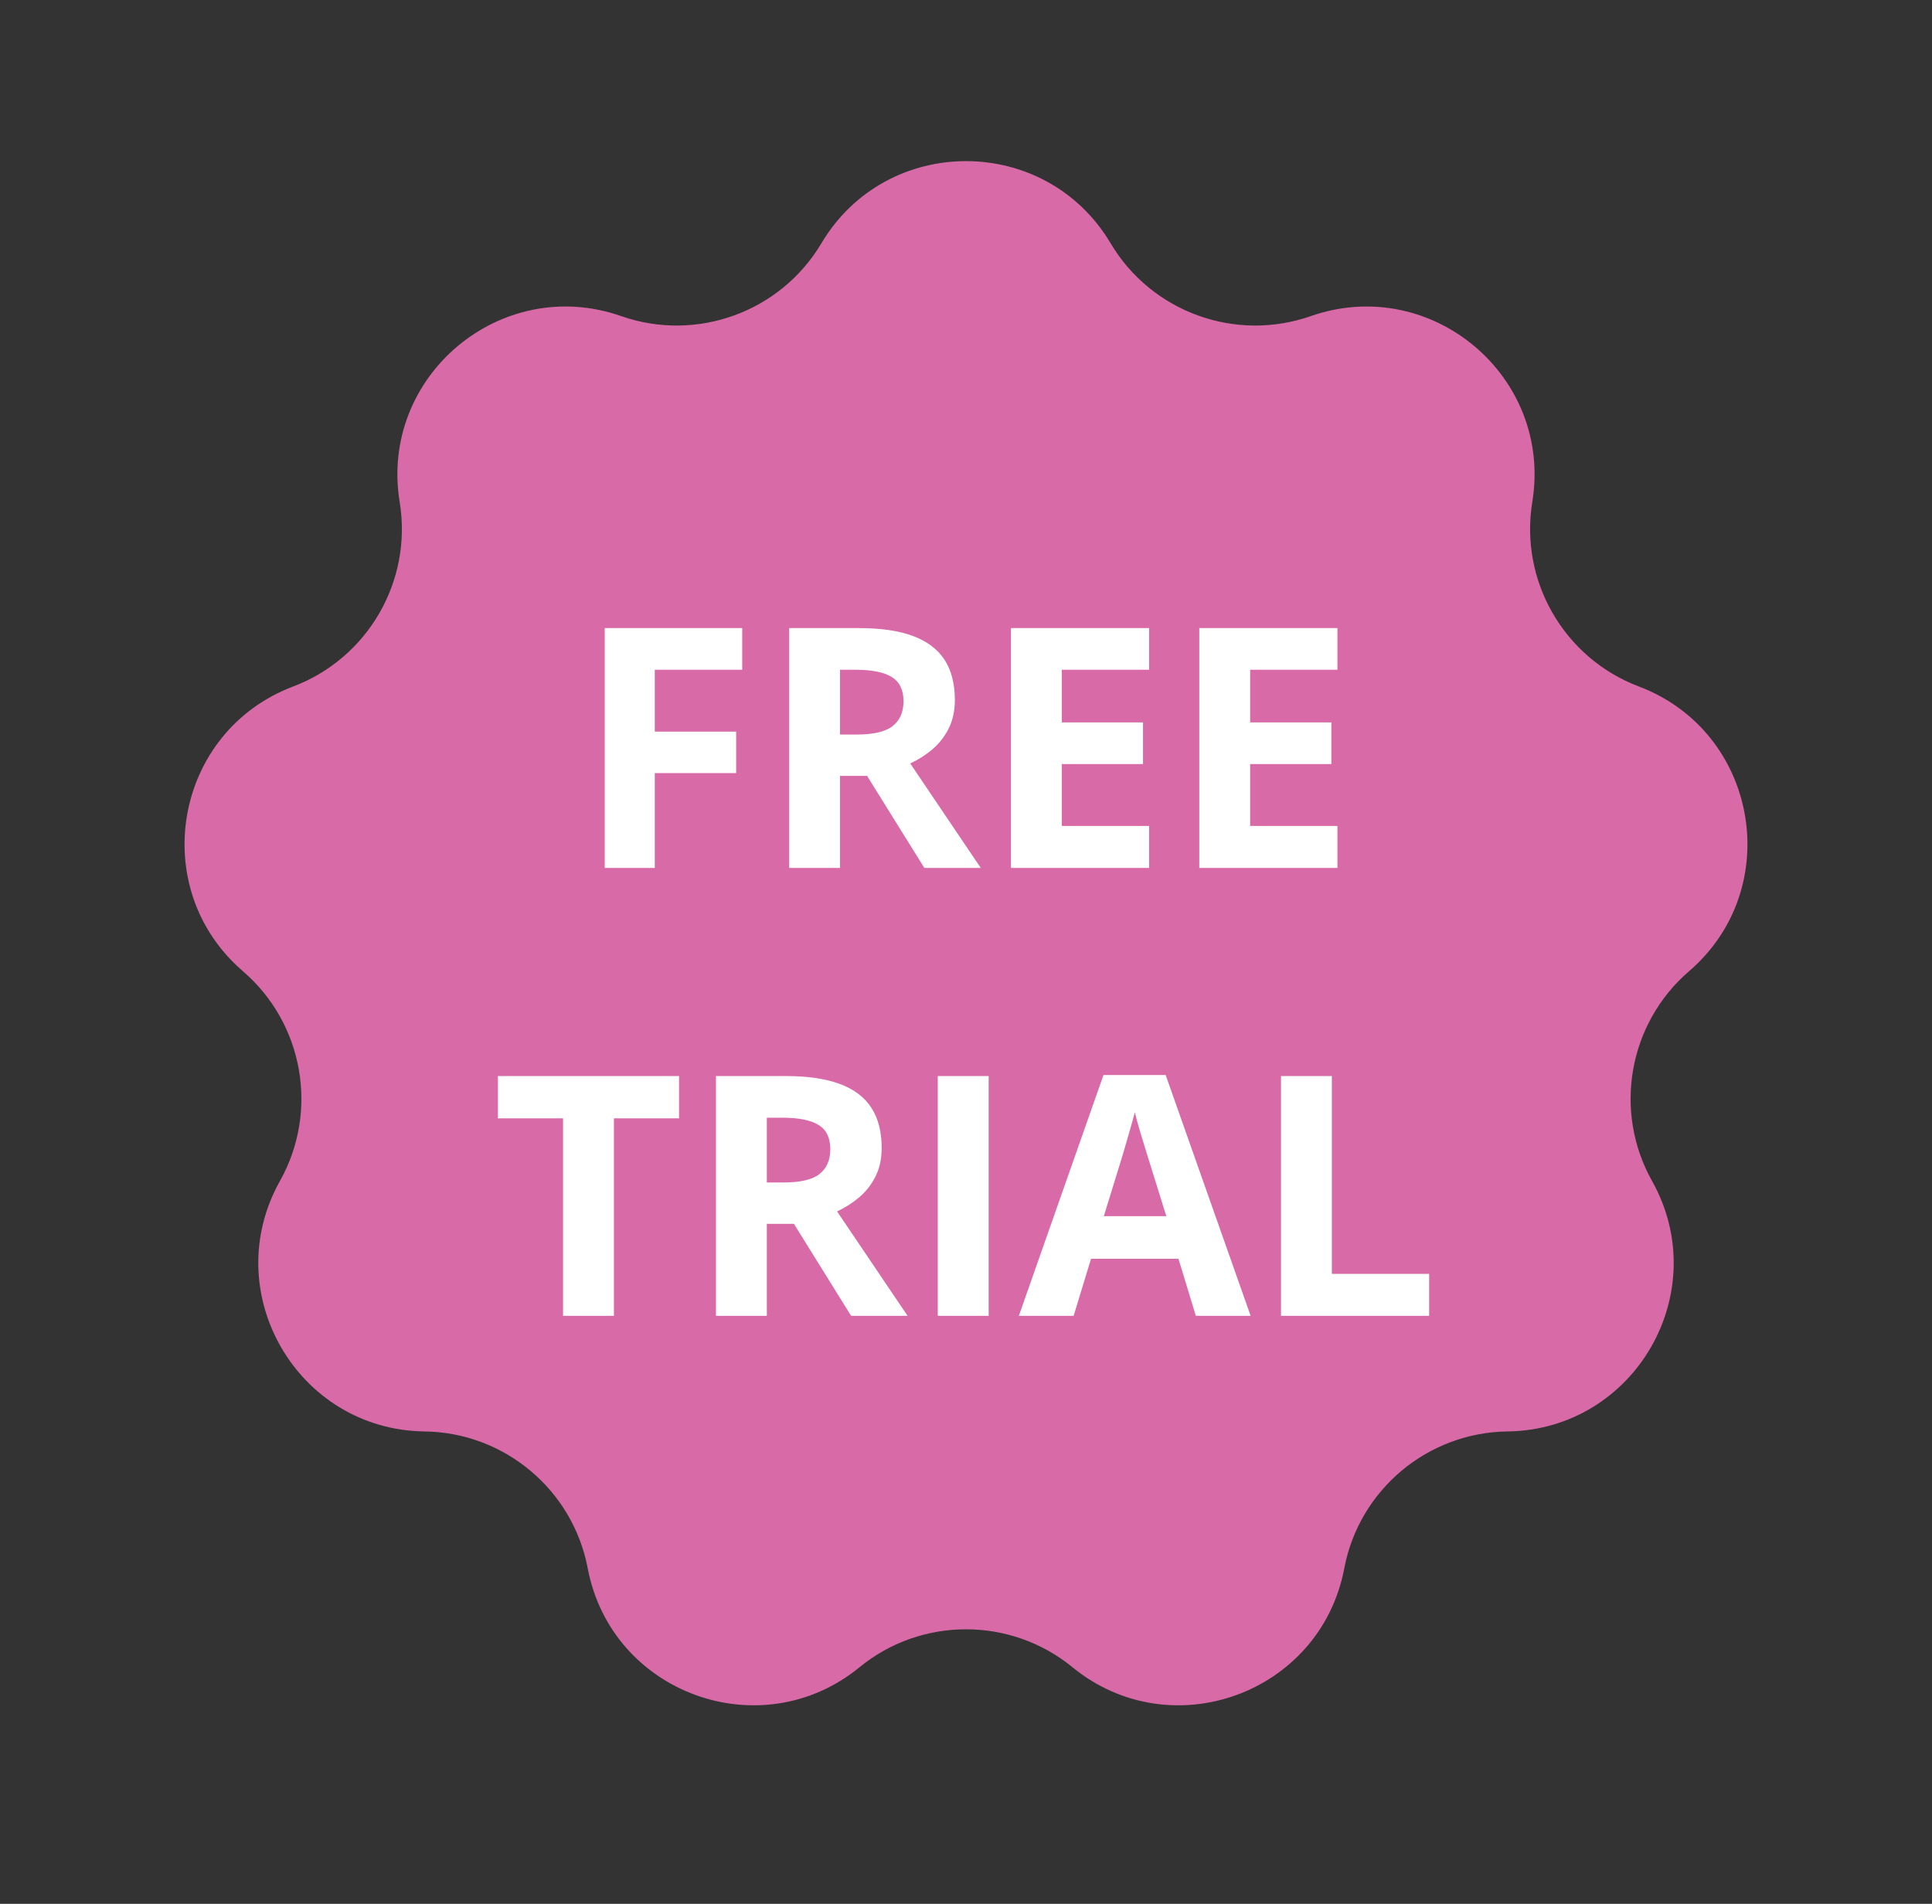 <svg width="69" height="68" viewBox="0 0 69 68" fill="none" xmlns="http://www.w3.org/2000/svg">
<rect x="0" y="0" width="69" height="68" fill="#333333" stroke="none"/>
<path d="M29.335 8.69C31.661 4.777 37.339 4.777 39.665 8.69C41.123 11.144 44.118 12.234 46.813 11.291C51.109 9.789 55.459 13.439 54.725 17.931C54.265 20.748 55.859 23.509 58.529 24.519C62.786 26.129 63.772 31.722 60.322 34.691C58.159 36.554 57.606 39.692 59.002 42.182C61.227 46.153 58.388 51.07 53.837 51.128C50.983 51.164 48.541 53.213 48.01 56.017C47.163 60.489 41.827 62.432 38.303 59.55C36.094 57.743 32.906 57.743 30.697 59.55C27.173 62.432 21.837 60.489 20.99 56.017C20.459 53.213 18.017 51.164 15.163 51.128C10.612 51.07 7.773 46.153 9.998 42.182C11.394 39.692 10.841 36.554 8.677 34.691C5.228 31.722 6.214 26.129 10.471 24.519C13.141 23.509 14.735 20.748 14.274 17.931C13.541 13.439 17.891 9.789 22.187 11.291C24.882 12.234 27.877 11.144 29.335 8.69Z" fill="#D86AA7"/>
<path d="M23.385 31H21.598V22.434H26.508V23.922H23.385V26.131H26.291V27.613H23.385V31ZM30.68 22.434C31.457 22.434 32.098 22.527 32.602 22.715C33.109 22.902 33.486 23.186 33.732 23.564C33.978 23.943 34.102 24.422 34.102 25C34.102 25.391 34.027 25.732 33.879 26.025C33.73 26.318 33.535 26.566 33.293 26.77C33.051 26.973 32.789 27.139 32.508 27.268L35.027 31H33.012L30.967 27.713H30V31H28.184V22.434H30.68ZM30.551 23.922H30V26.236H30.586C31.188 26.236 31.617 26.137 31.875 25.938C32.137 25.734 32.268 25.438 32.268 25.047C32.268 24.641 32.127 24.352 31.846 24.18C31.568 24.008 31.137 23.922 30.551 23.922ZM41.039 31H36.105V22.434H41.039V23.922H37.922V25.803H40.822V27.291H37.922V29.5H41.039V31ZM47.766 31H42.832V22.434H47.766V23.922H44.648V25.803H47.549V27.291H44.648V29.5H47.766V31ZM21.926 47H20.109V39.945H17.783V38.434H24.252V39.945H21.926V47ZM28.066 38.434C28.844 38.434 29.484 38.527 29.988 38.715C30.496 38.902 30.873 39.185 31.119 39.565C31.365 39.943 31.488 40.422 31.488 41C31.488 41.391 31.414 41.732 31.266 42.025C31.117 42.318 30.922 42.566 30.68 42.77C30.438 42.973 30.176 43.139 29.895 43.268L32.414 47H30.398L28.354 43.713H27.387V47H25.57V38.434H28.066ZM27.938 39.922H27.387V42.236H27.973C28.574 42.236 29.004 42.137 29.262 41.938C29.523 41.734 29.654 41.438 29.654 41.047C29.654 40.641 29.514 40.352 29.232 40.18C28.955 40.008 28.523 39.922 27.938 39.922ZM33.492 47V38.434H35.309V47H33.492ZM42.709 47L42.088 44.961H38.965L38.344 47H36.387L39.41 38.398H41.631L44.666 47H42.709ZM41.654 43.438L41.033 41.445C40.994 41.312 40.941 41.143 40.875 40.935C40.812 40.725 40.748 40.512 40.682 40.297C40.619 40.078 40.568 39.889 40.529 39.728C40.49 39.889 40.435 40.088 40.365 40.326C40.299 40.56 40.234 40.783 40.172 40.994C40.109 41.205 40.065 41.355 40.037 41.445L39.422 43.438H41.654ZM45.75 47V38.434H47.566V45.5H51.041V47H45.75Z" fill="white"/>
</svg>
